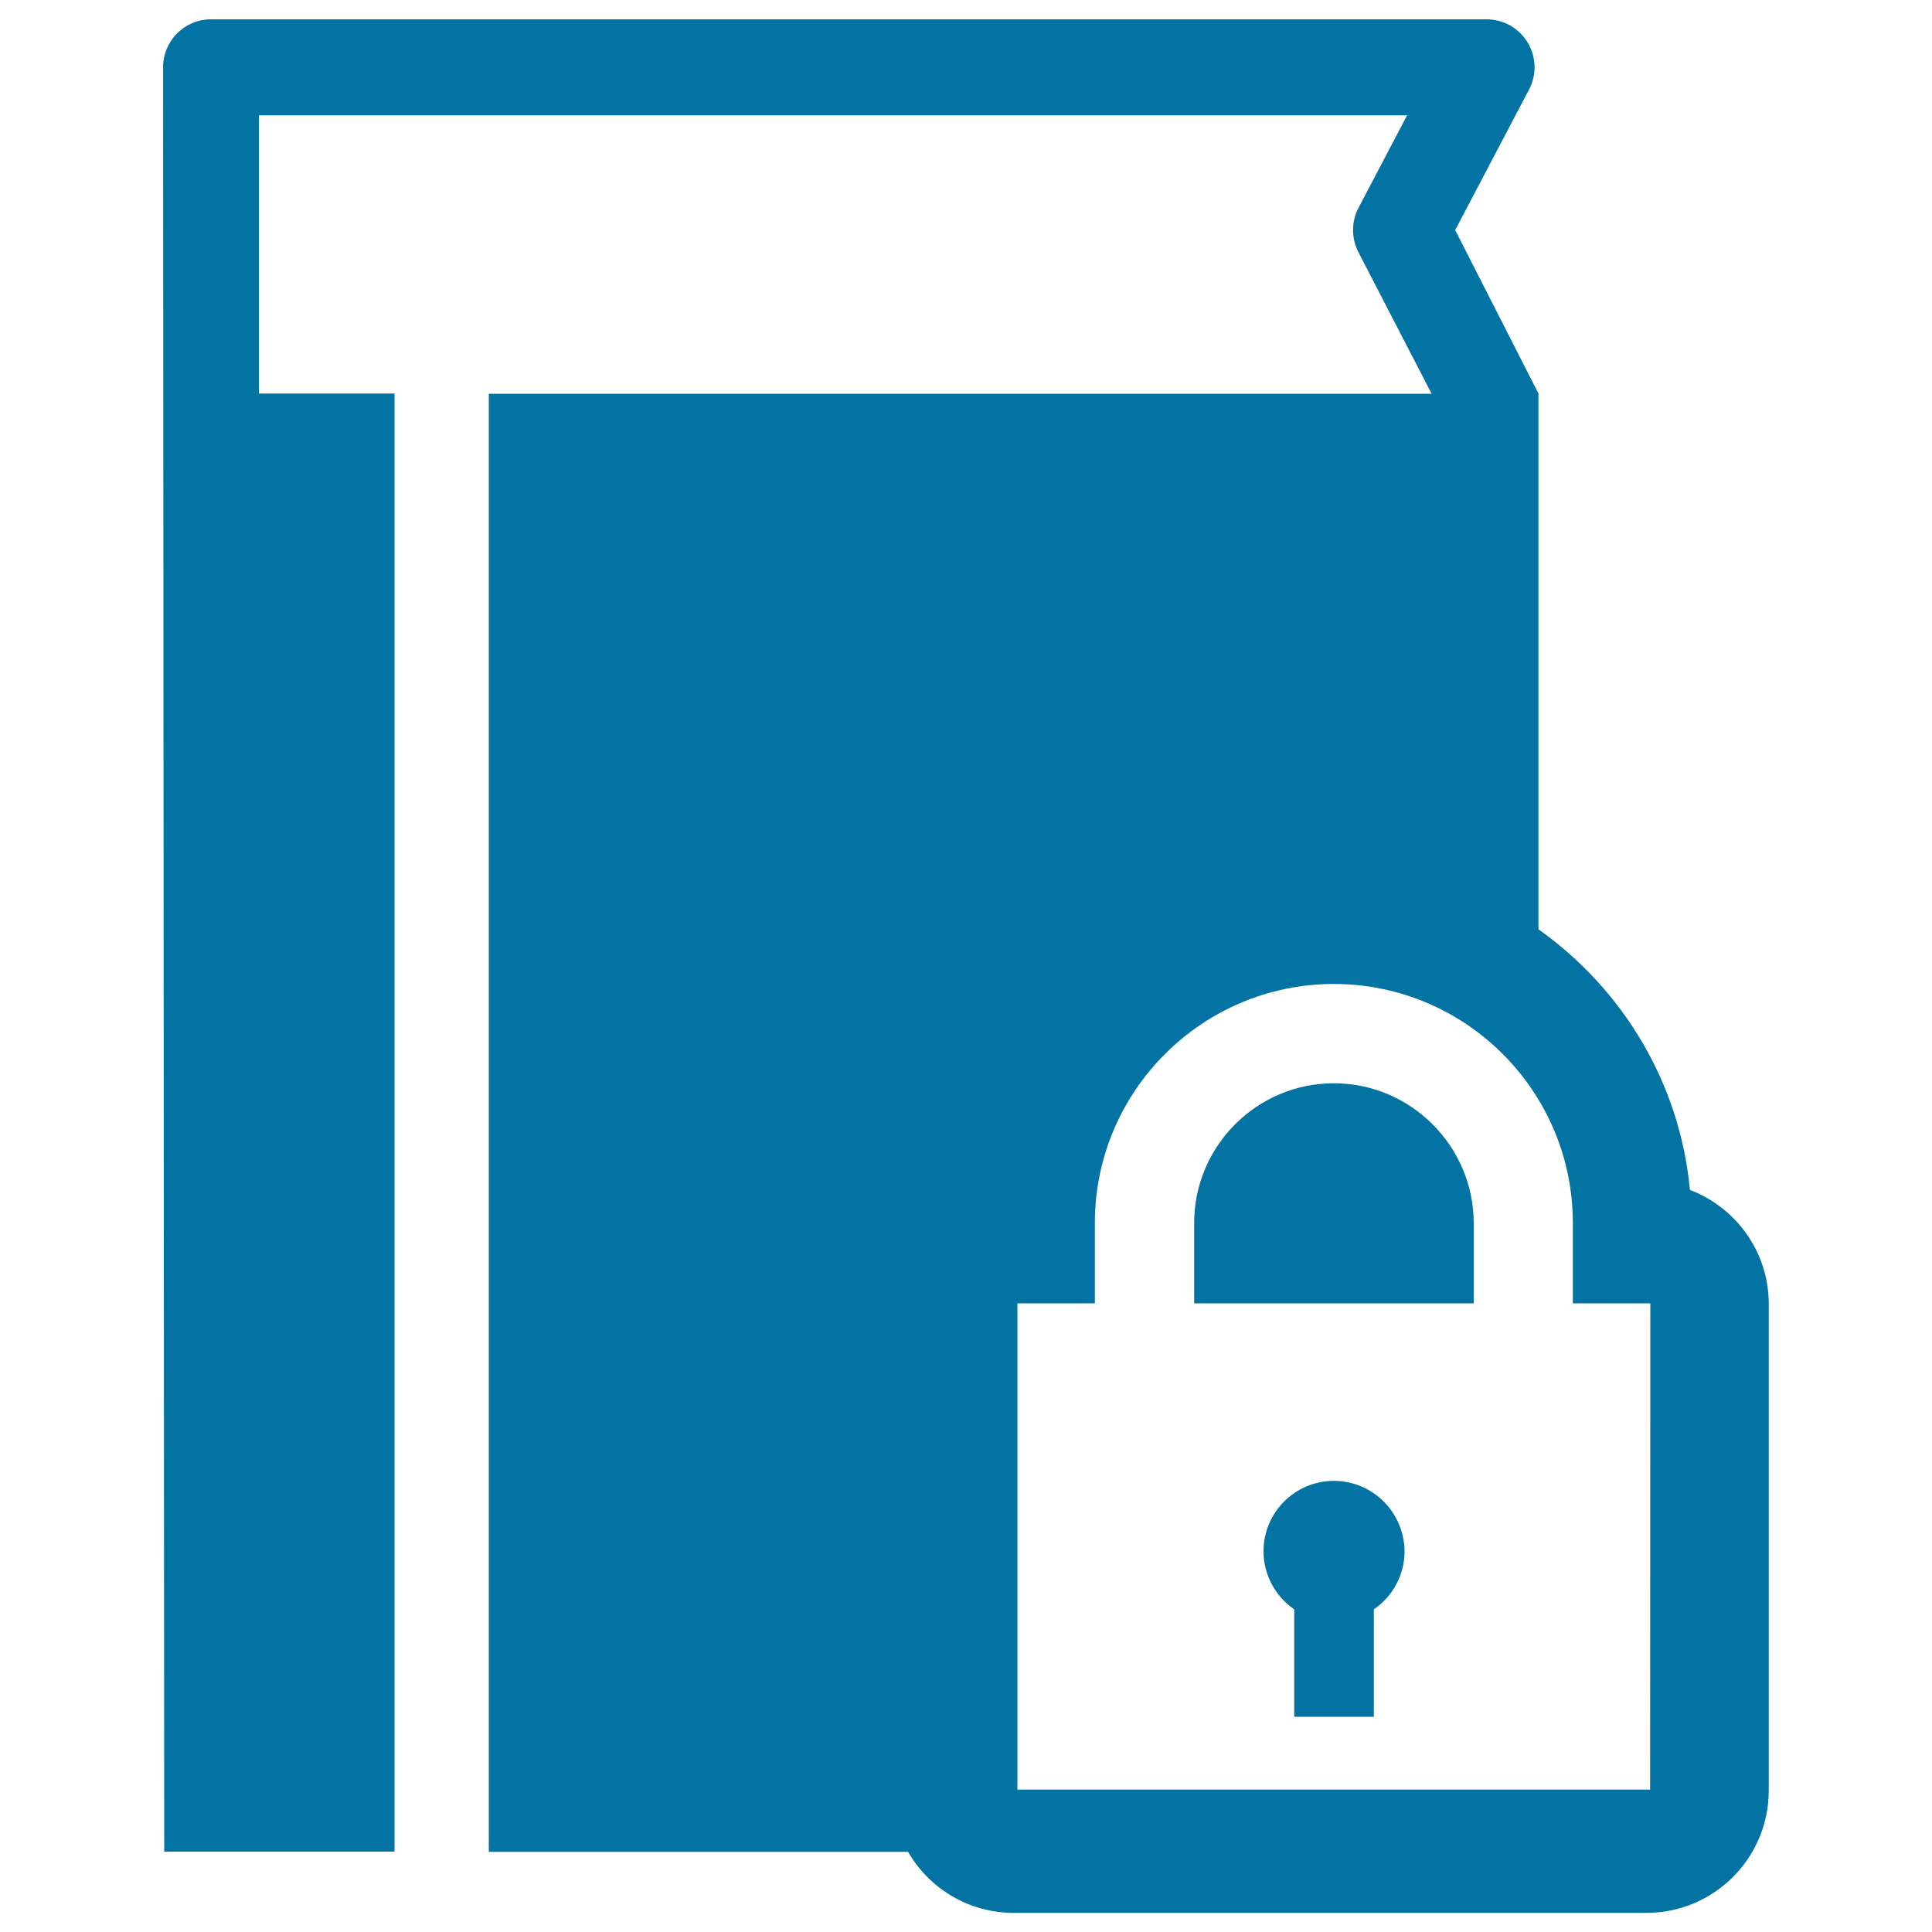 <svg xmlns="http://www.w3.org/2000/svg" viewBox="0 0 1000 1000" style="fill:#0273a2">
<title>Locked Book Symbol SVG icon</title>
<g><g><path d="M874.7,615.9c-5.2-55.7-35.1-104.2-78.4-134.9V280.8v-77.1l-43.1-84.6l38.2-72.7c4.1-7.7,3.8-17-0.7-24.4c-4.5-7.5-12.6-12-21.3-12H109.2c-13.7,0-24.8,11.1-24.8,24.9L85,958.4h119.2V203.7h-70.2v-144h594.3l-25.1,47.8c-3.8,7.2-3.8,15.7-0.1,23l37.9,73.3h-488v754.7h91h78.4h47.6c10.9,18.9,31.3,31.6,54.7,31.6h327.5c34.9,0,63.3-28.3,63.3-63.3V675.1C915.6,648.1,898.6,625,874.7,615.9z M854.1,926.3H526.6V674.6h40.1V633c0-68.2,55.5-123.7,123.7-123.7c68.2,0,123.7,55.5,123.7,123.7v41.6h40.1L854.1,926.3L854.1,926.3z"/><path d="M690.4,560.7c-39.9,0-72.3,32.5-72.3,72.3v41.6h144.7V633C762.7,593.2,730.2,560.7,690.4,560.7z"/><path d="M690.4,766.5c-20.1,0-36.4,16.3-36.4,36.4c0,12.5,6.3,23.5,15.9,30.1v55.6h41.2V833c9.6-6.6,15.9-17.6,15.9-30.1C726.8,782.8,710.5,766.5,690.4,766.5z"/></g></g>
</svg>